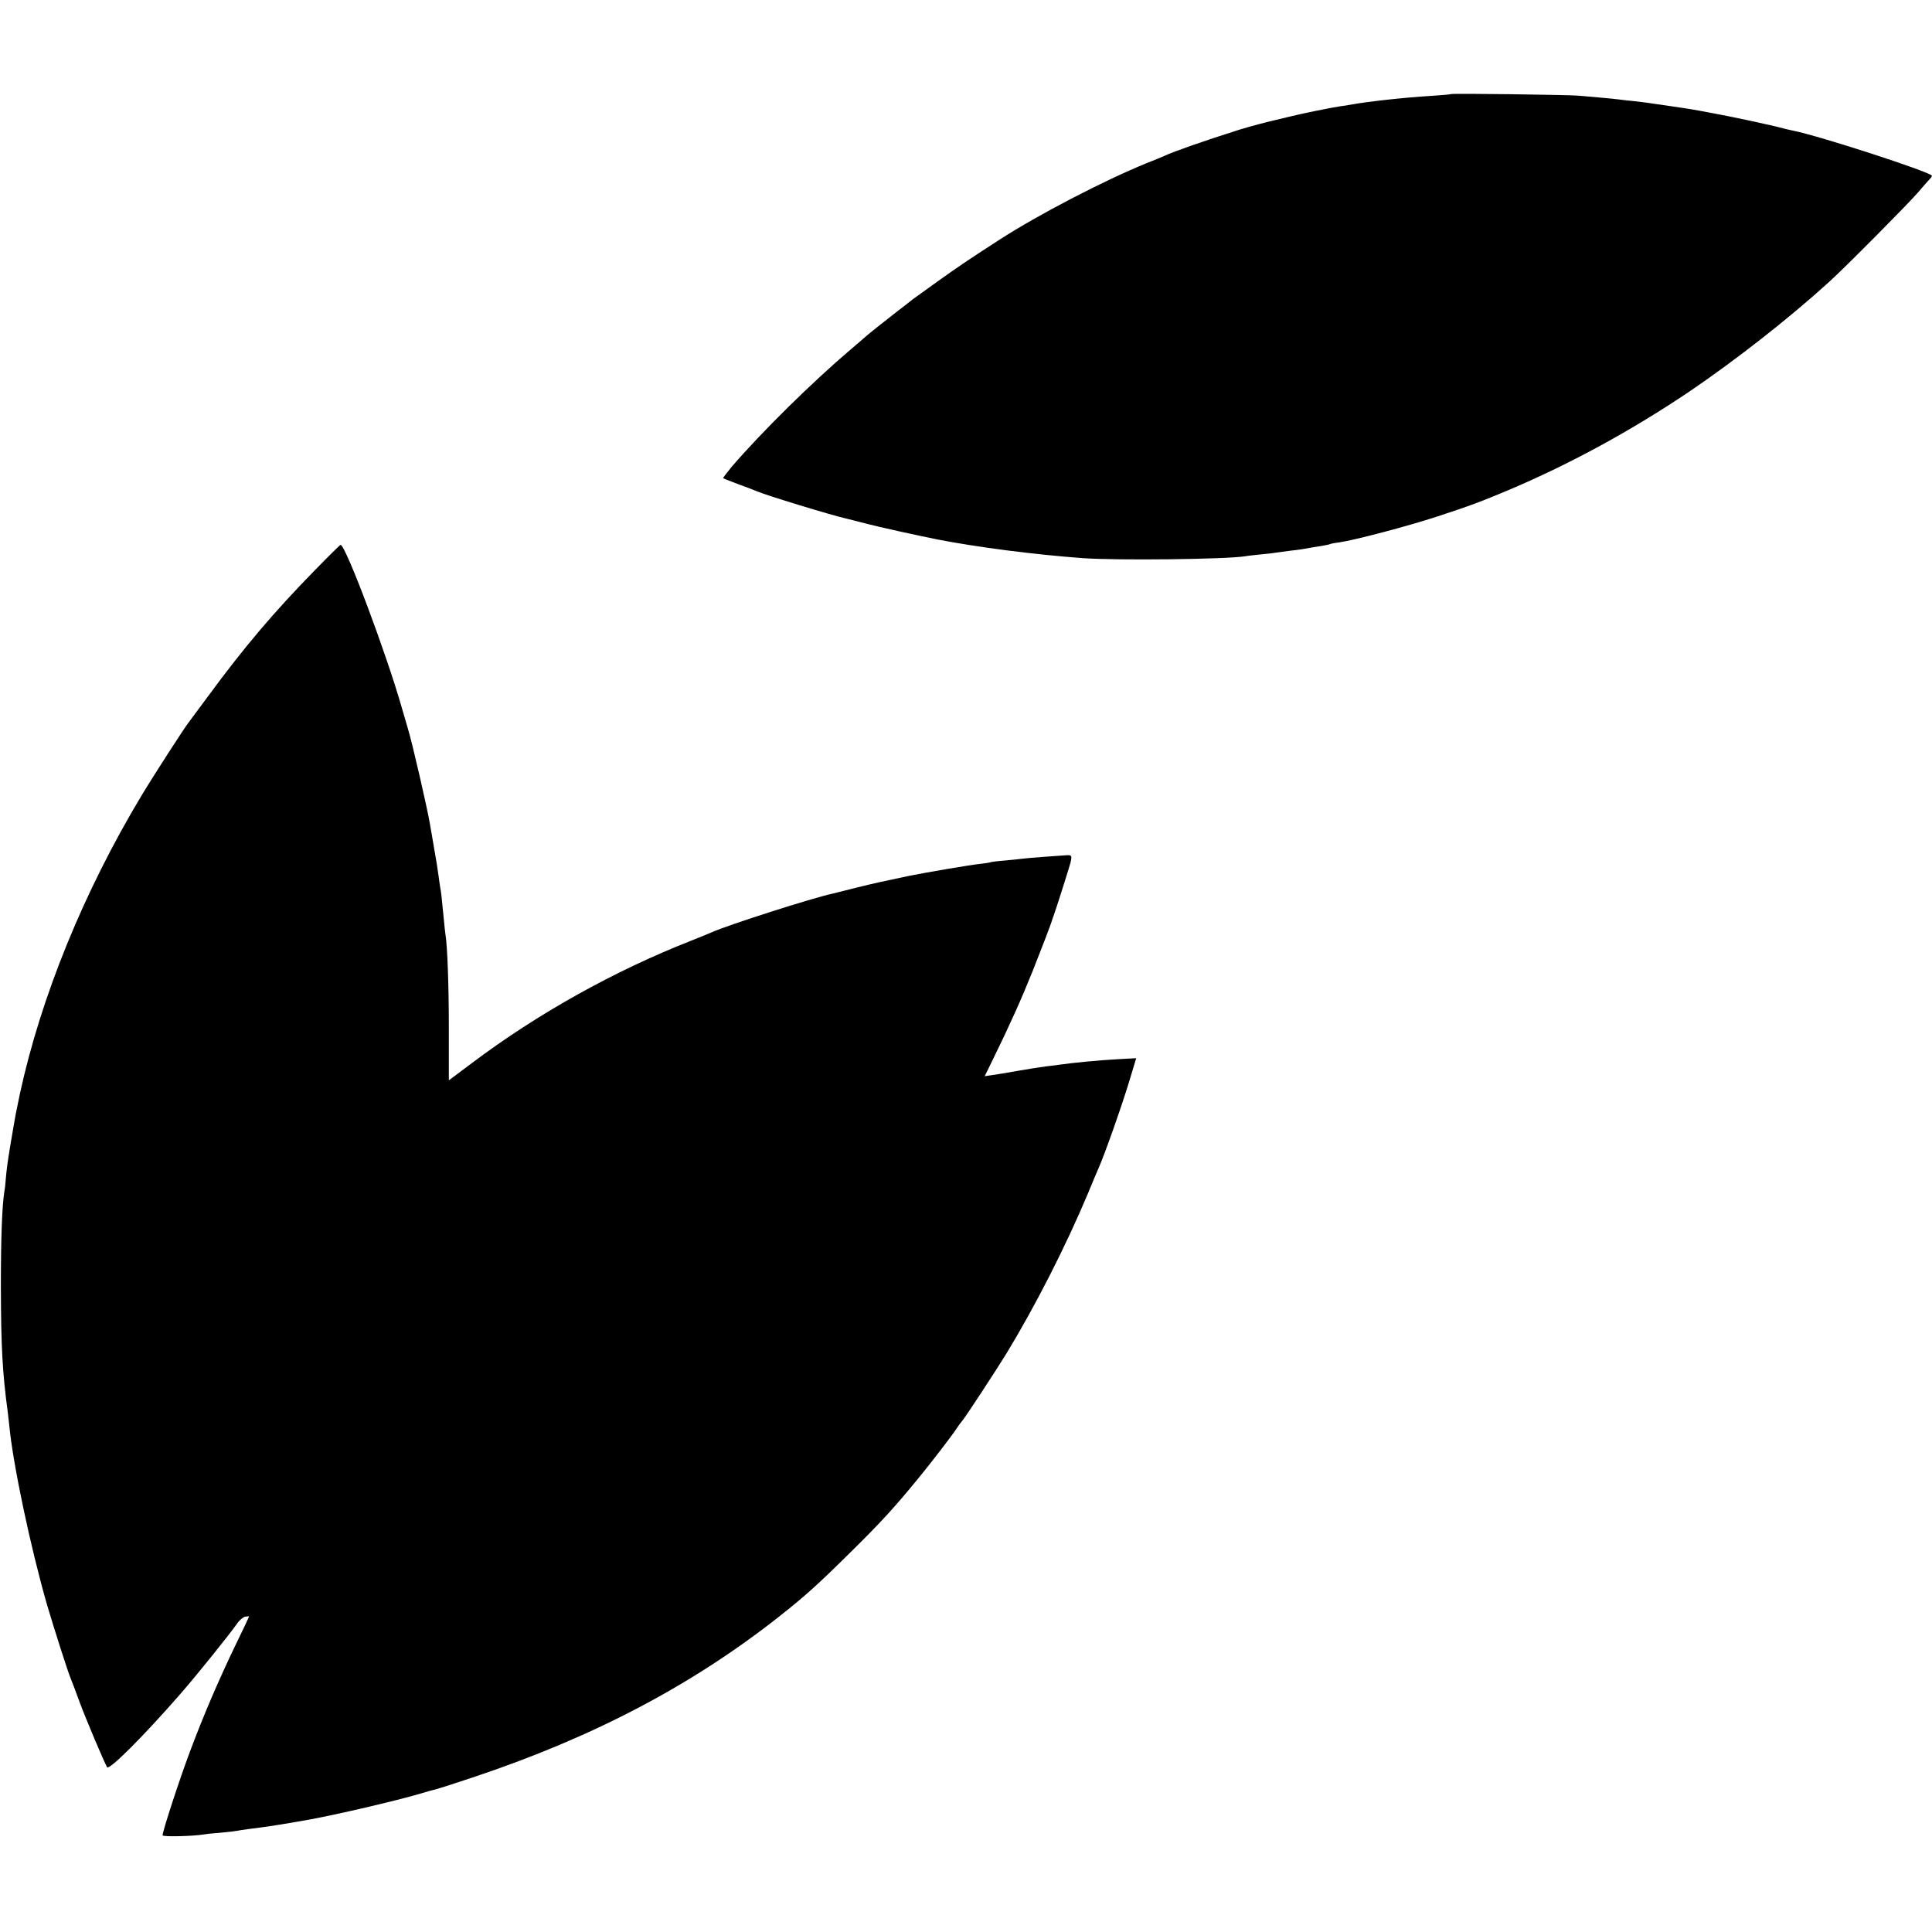 <?xml version="1.0" standalone="no"?>
<!DOCTYPE svg PUBLIC "-//W3C//DTD SVG 20010904//EN"
 "http://www.w3.org/TR/2001/REC-SVG-20010904/DTD/svg10.dtd">
<svg version="1.0" xmlns="http://www.w3.org/2000/svg"
 width="1117pt" height="1117pt" viewBox="0 0 1117 1117"
 preserveAspectRatio="xMidYMid meet">
<g transform="translate(0,1117) scale(0.1,-0.1)"
fill="#000000" stroke="none">
<path d="M8389 10626 c-2 -2 -51 -6 -109 -10 -156 -9 -380 -34 -470 -51 -13
-3 -42 -7 -65 -10 -58 -9 -230 -44 -300 -62 -33 -8 -67 -16 -75 -18 -38 -8
-151 -38 -205 -55 -208 -66 -379 -126 -430 -150 -11 -5 -58 -25 -105 -43 -248
-101 -629 -299 -850 -442 -172 -111 -233 -152 -355 -239 -77 -55 -144 -104
-150 -108 -5 -5 -48 -38 -95 -74 -85 -67 -153 -120 -174 -139 -6 -6 -45 -39
-86 -74 -225 -191 -515 -477 -689 -679 -29 -35 -52 -65 -50 -67 3 -2 43 -18
89 -35 47 -17 94 -35 105 -40 49 -22 438 -141 525 -160 19 -5 69 -17 110 -28
72 -19 295 -68 410 -91 231 -45 557 -87 840 -108 199 -14 827 -7 940 11 14 3
56 7 93 11 37 3 76 8 85 10 9 1 46 6 82 11 36 4 67 8 70 9 7 2 87 15 124 21
16 3 32 6 35 8 3 2 27 7 53 10 86 12 402 95 568 150 193 63 253 86 415 154
356 151 706 342 1042 568 268 182 575 422 808 634 92 83 450 444 511 514 32
37 65 75 73 83 7 7 12 16 10 18 -28 27 -643 227 -799 259 -14 3 -34 7 -45 10
-98 26 -301 69 -425 92 -14 2 -47 9 -75 14 -27 5 -68 12 -90 15 -23 3 -50 7
-61 9 -12 2 -45 7 -74 11 -29 4 -60 8 -69 10 -9 1 -45 6 -81 10 -36 3 -76 8
-90 10 -14 2 -63 7 -110 11 -47 4 -103 9 -125 11 -58 5 -730 14 -736 9z"/>
<path d="M1824 7877 c-241 -246 -414 -451 -617 -727 -59 -80 -111 -150 -115
-155 -23 -28 -208 -315 -274 -425 -334 -556 -581 -1162 -703 -1724 -24 -113
-28 -136 -40 -208 -3 -18 -10 -58 -15 -88 -15 -92 -21 -133 -26 -190 -2 -30
-6 -66 -9 -80 -13 -85 -20 -265 -20 -550 1 -344 9 -499 40 -725 2 -16 6 -52 9
-80 21 -220 122 -699 217 -1030 40 -136 121 -390 138 -430 5 -11 28 -72 51
-135 39 -105 139 -341 159 -377 11 -21 212 180 427 427 101 116 285 346 324
402 13 20 35 38 47 41 13 2 23 3 23 1 0 -2 -33 -72 -74 -156 -101 -209 -191
-419 -269 -628 -61 -163 -157 -457 -157 -481 0 -10 180 -5 237 5 10 2 54 7 98
10 44 4 87 9 95 11 8 2 38 6 65 10 103 13 157 21 238 35 31 5 81 14 110 19
161 29 501 108 651 152 38 12 76 22 86 24 9 2 104 32 211 68 694 231 1265 530
1774 931 154 122 223 184 425 384 163 161 240 245 377 412 70 85 195 247 223
290 8 13 24 35 36 49 25 32 193 288 256 391 164 270 340 615 468 920 28 69 56
134 61 145 40 91 142 382 184 524 l34 113 -109 -6 c-97 -5 -264 -21 -330 -31
-14 -2 -50 -7 -80 -10 -30 -4 -104 -15 -165 -26 -60 -11 -128 -22 -151 -25
l-41 -6 51 104 c96 196 164 348 228 508 50 126 108 276 112 295 2 6 6 17 9 25
11 29 86 265 96 302 10 42 8 46 -29 43 -14 -1 -71 -5 -127 -9 -55 -4 -112 -9
-125 -11 -12 -2 -56 -6 -97 -10 -41 -3 -77 -8 -80 -9 -3 -2 -31 -7 -61 -10
-71 -8 -315 -50 -415 -70 -148 -31 -198 -42 -300 -67 -66 -17 -127 -32 -135
-34 -123 -26 -614 -184 -705 -225 -11 -5 -65 -27 -120 -49 -441 -173 -885
-420 -1265 -706 l-135 -101 0 291 c0 256 -8 485 -20 556 -2 13 -6 51 -9 84
-12 127 -16 161 -21 185 -2 14 -7 45 -10 70 -3 25 -14 95 -25 155 -10 61 -22
126 -25 145 -17 98 -101 463 -126 545 -5 17 -21 71 -35 120 -90 317 -326 945
-355 945 -3 0 -68 -64 -145 -143z"/>
</g>
</svg>
